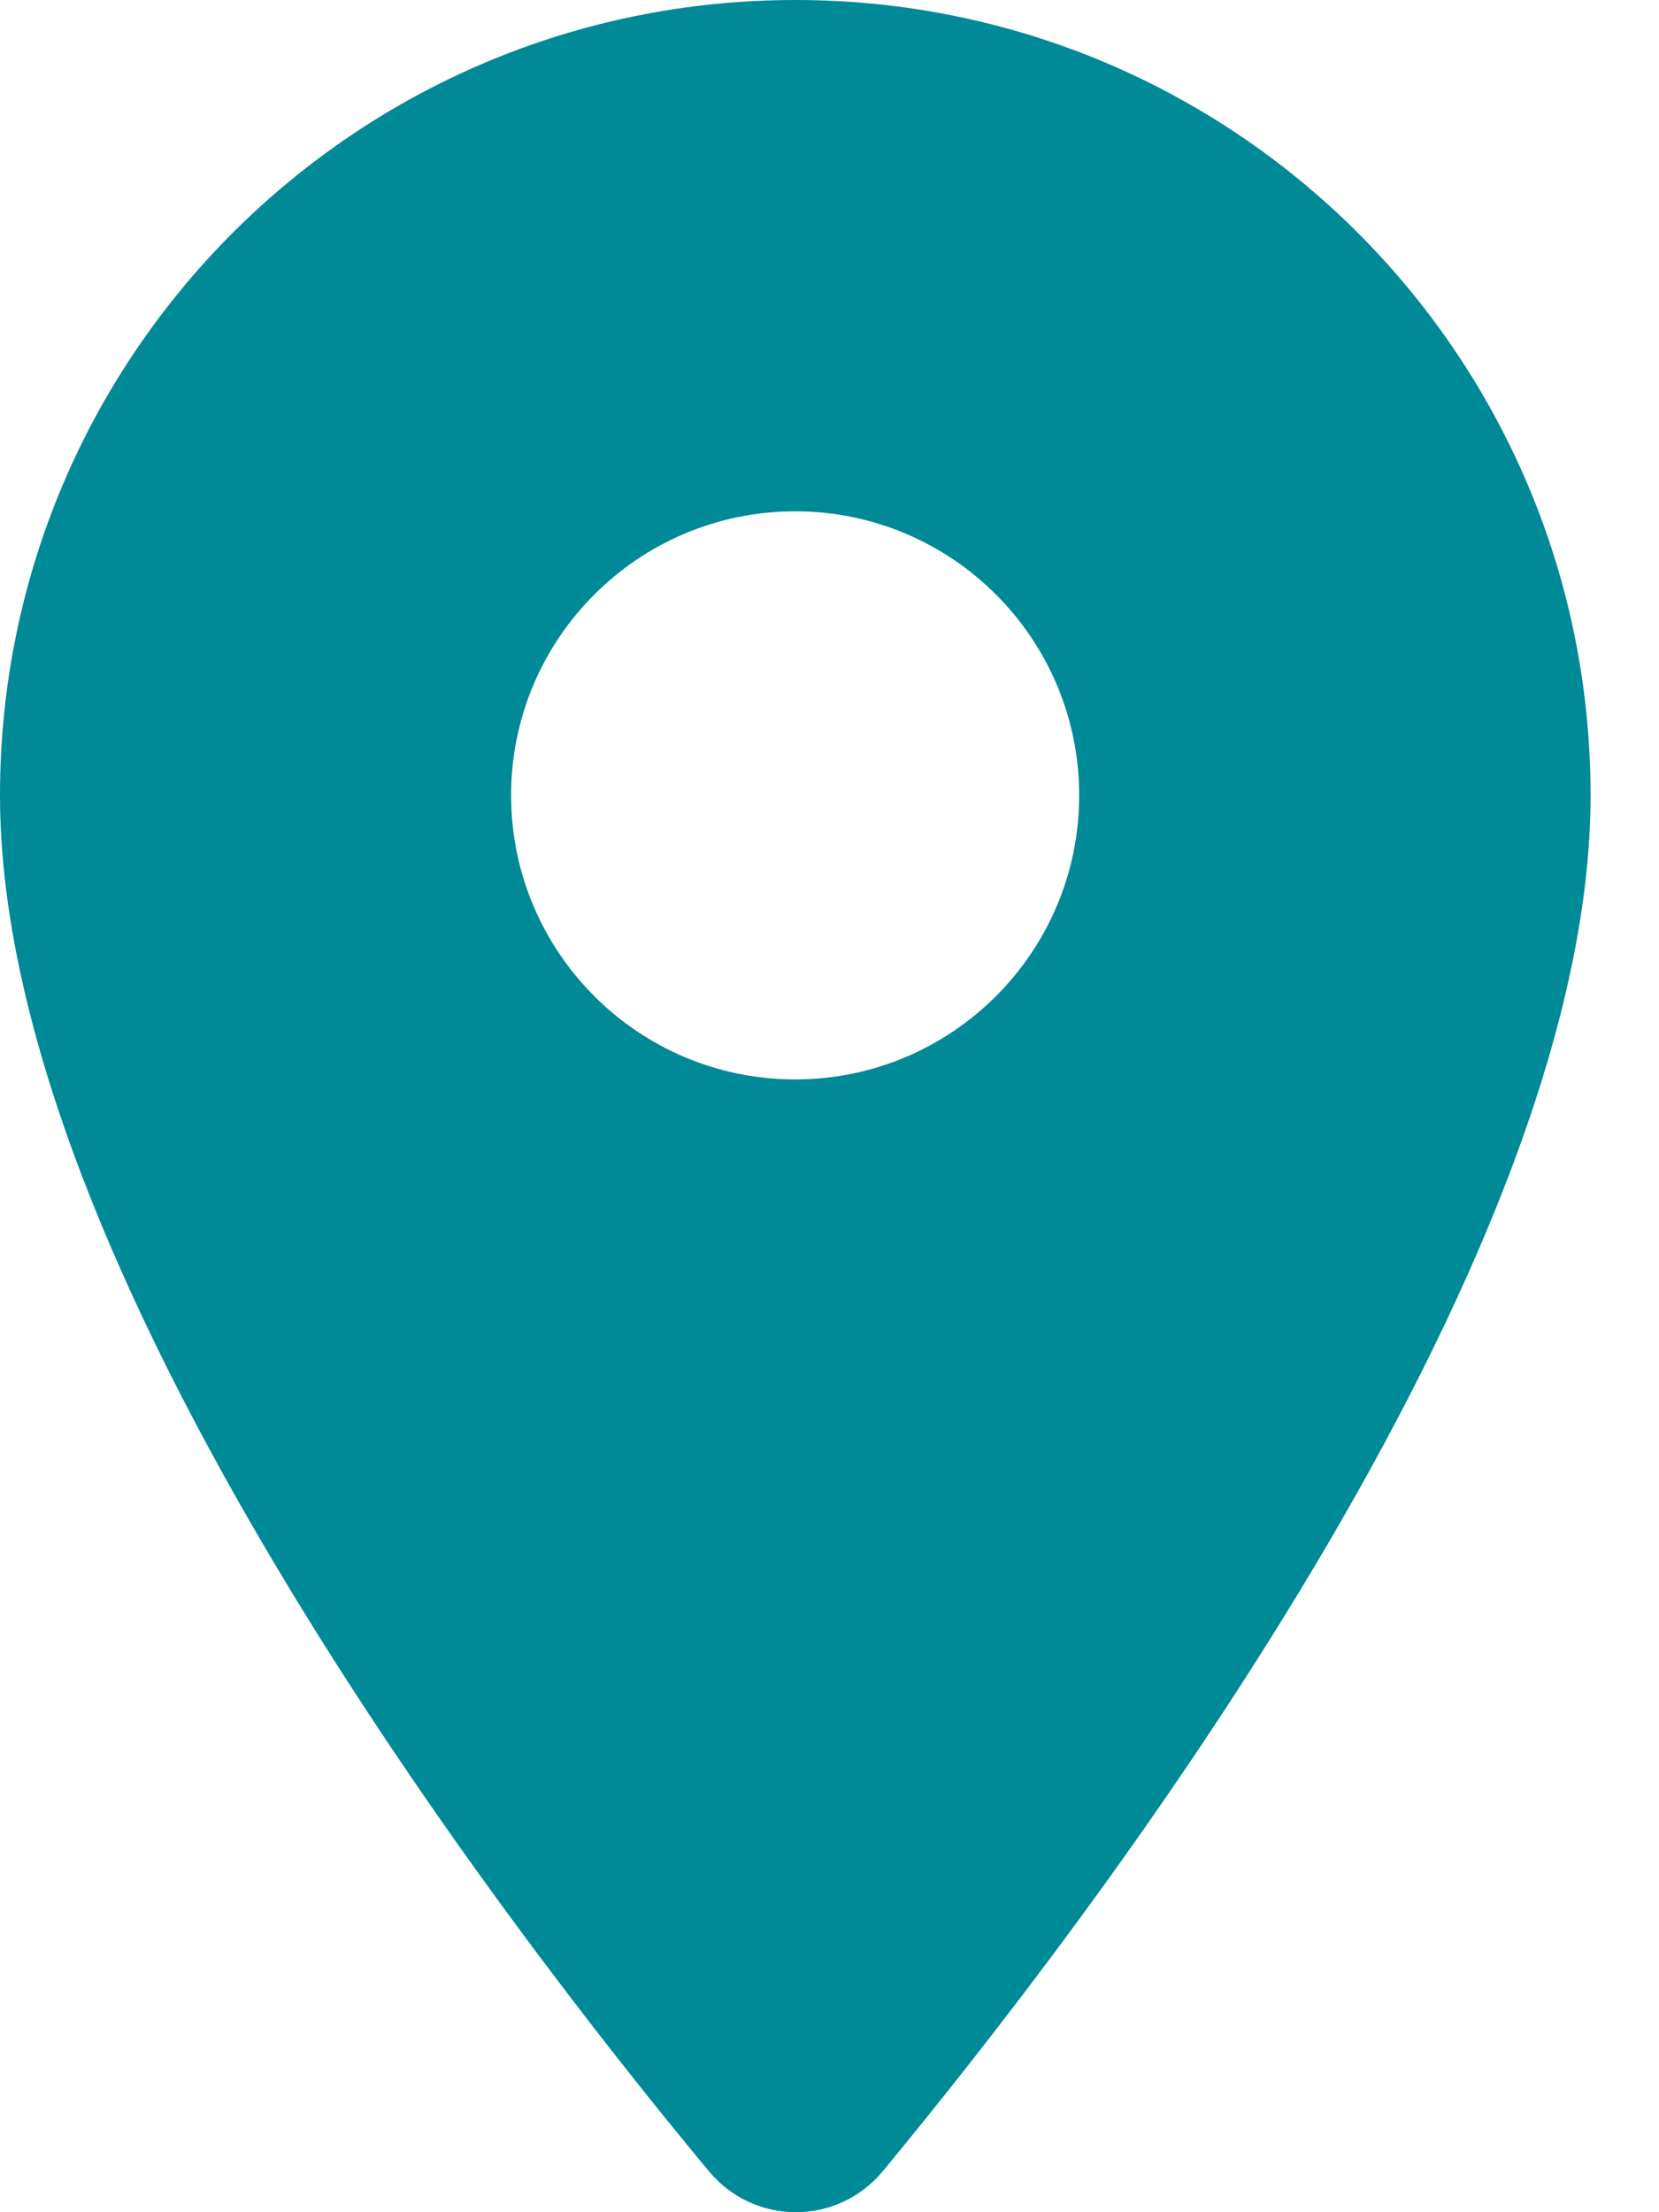 <svg width="24" height="32" viewBox="0 0 24 32" fill="none" xmlns="http://www.w3.org/2000/svg">
<path fill-rule="evenodd" clip-rule="evenodd" d="M0 11.505C0 5.144 5.144 0 11.505 0C17.865 0 23.01 5.144 23.01 11.505C23.01 18.358 15.745 27.809 12.77 31.408C12.113 32.197 10.913 32.197 10.256 31.408C7.265 27.809 0 18.358 0 11.505ZM7.394 11.505C7.394 13.773 9.235 15.614 11.503 15.614C13.771 15.614 15.612 13.773 15.612 11.505C15.612 9.237 13.771 7.396 11.503 7.396C9.235 7.396 7.394 9.237 7.394 11.505Z" fill="#008996"/>
</svg>
